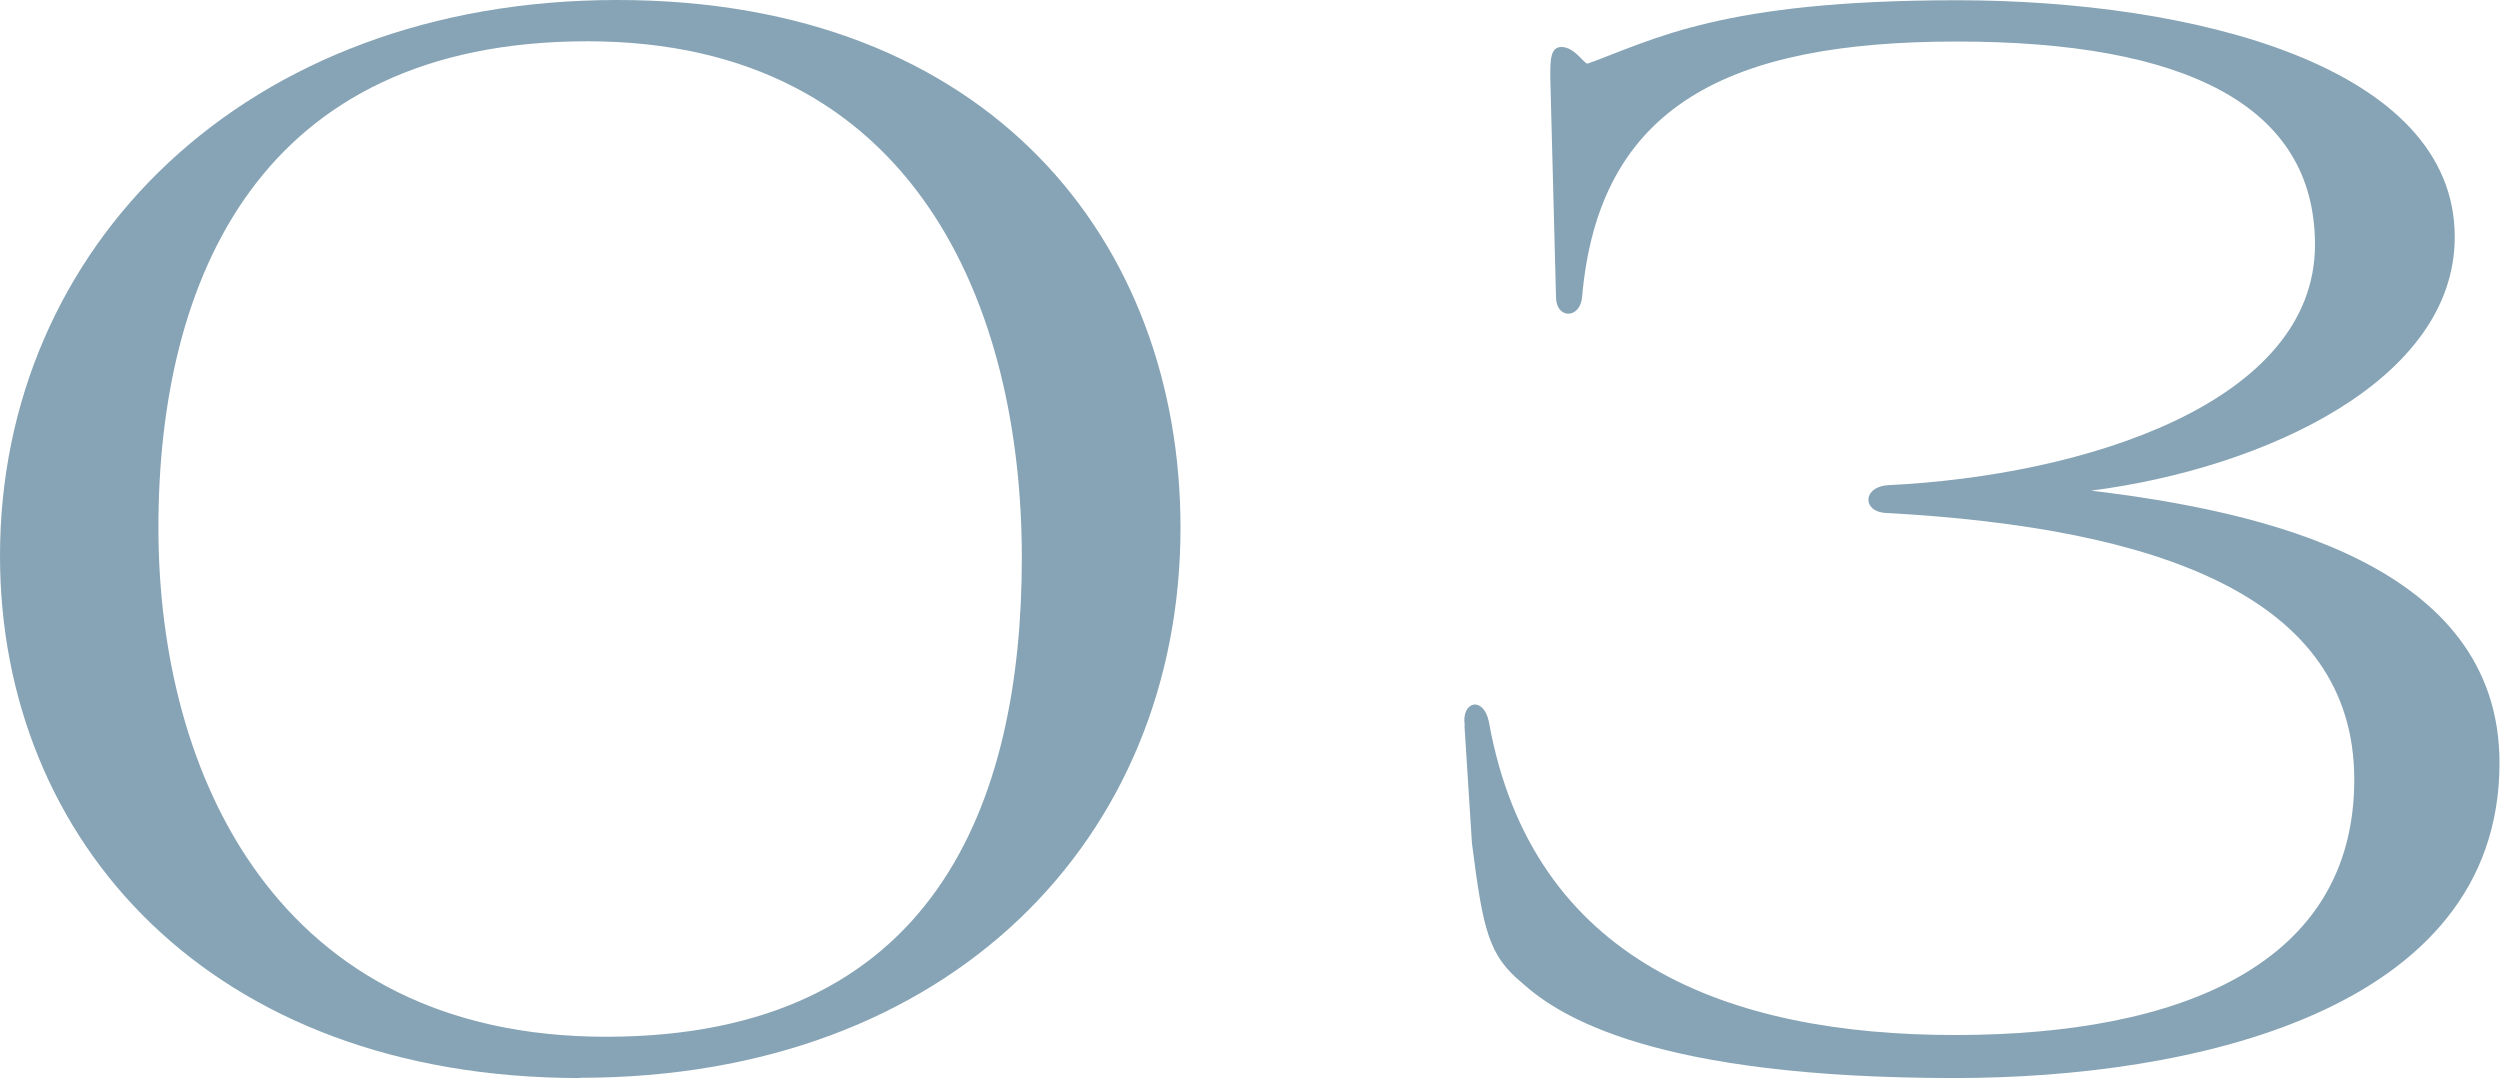 <?xml version="1.0" encoding="UTF-8"?><svg id="_レイヤー_2" xmlns="http://www.w3.org/2000/svg" viewBox="0 0 100.53 43.35"><defs><style>.cls-1{fill:#86a4b5;}</style></defs><g id="design"><path class="cls-1" d="m23.32,43.35C8.47,43.35,0,33.82,0,22.35,0,9.97,9.82,0,24.82,0s22.65,9.75,22.65,21.22c0,12.45-9.22,22.12-24.15,22.12Zm17.77-20.92c0-10.05-4.27-20.77-17.47-20.77S6.37,11.25,6.37,21.22s4.8,20.47,18,20.47,16.72-9.38,16.72-19.27Z"/><path class="cls-1" d="m58.9,29.17c-.15-.97.75-1.2.97-.15,1.73,9.67,9.67,12.6,18.75,12.6s16.05-2.85,16.05-10.27-8.02-10.12-18.75-10.72c-1.05,0-1.05-1.05,0-1.12,7.88-.38,17.17-3.3,17.17-9.67,0-5.62-5.25-8.17-14.4-8.17s-14.4,2.55-15.07,10.27c-.08.9-1.05.9-1.05,0l-.23-8.85c0-.67,0-1.2.45-1.2.53,0,.9.67,1.05.67,2.7-.98,5.4-2.55,14.85-2.55s20.02,2.62,20.02,9.52c0,5.77-7.65,9.3-14.62,10.2,6.82.82,16.42,2.92,16.42,10.95,0,10.05-12.52,12.67-21.9,12.67-12.07,0-15.9-2.47-17.4-3.82-1.35-1.12-1.57-2.1-2.02-5.62l-.3-4.72Z"/></g></svg>